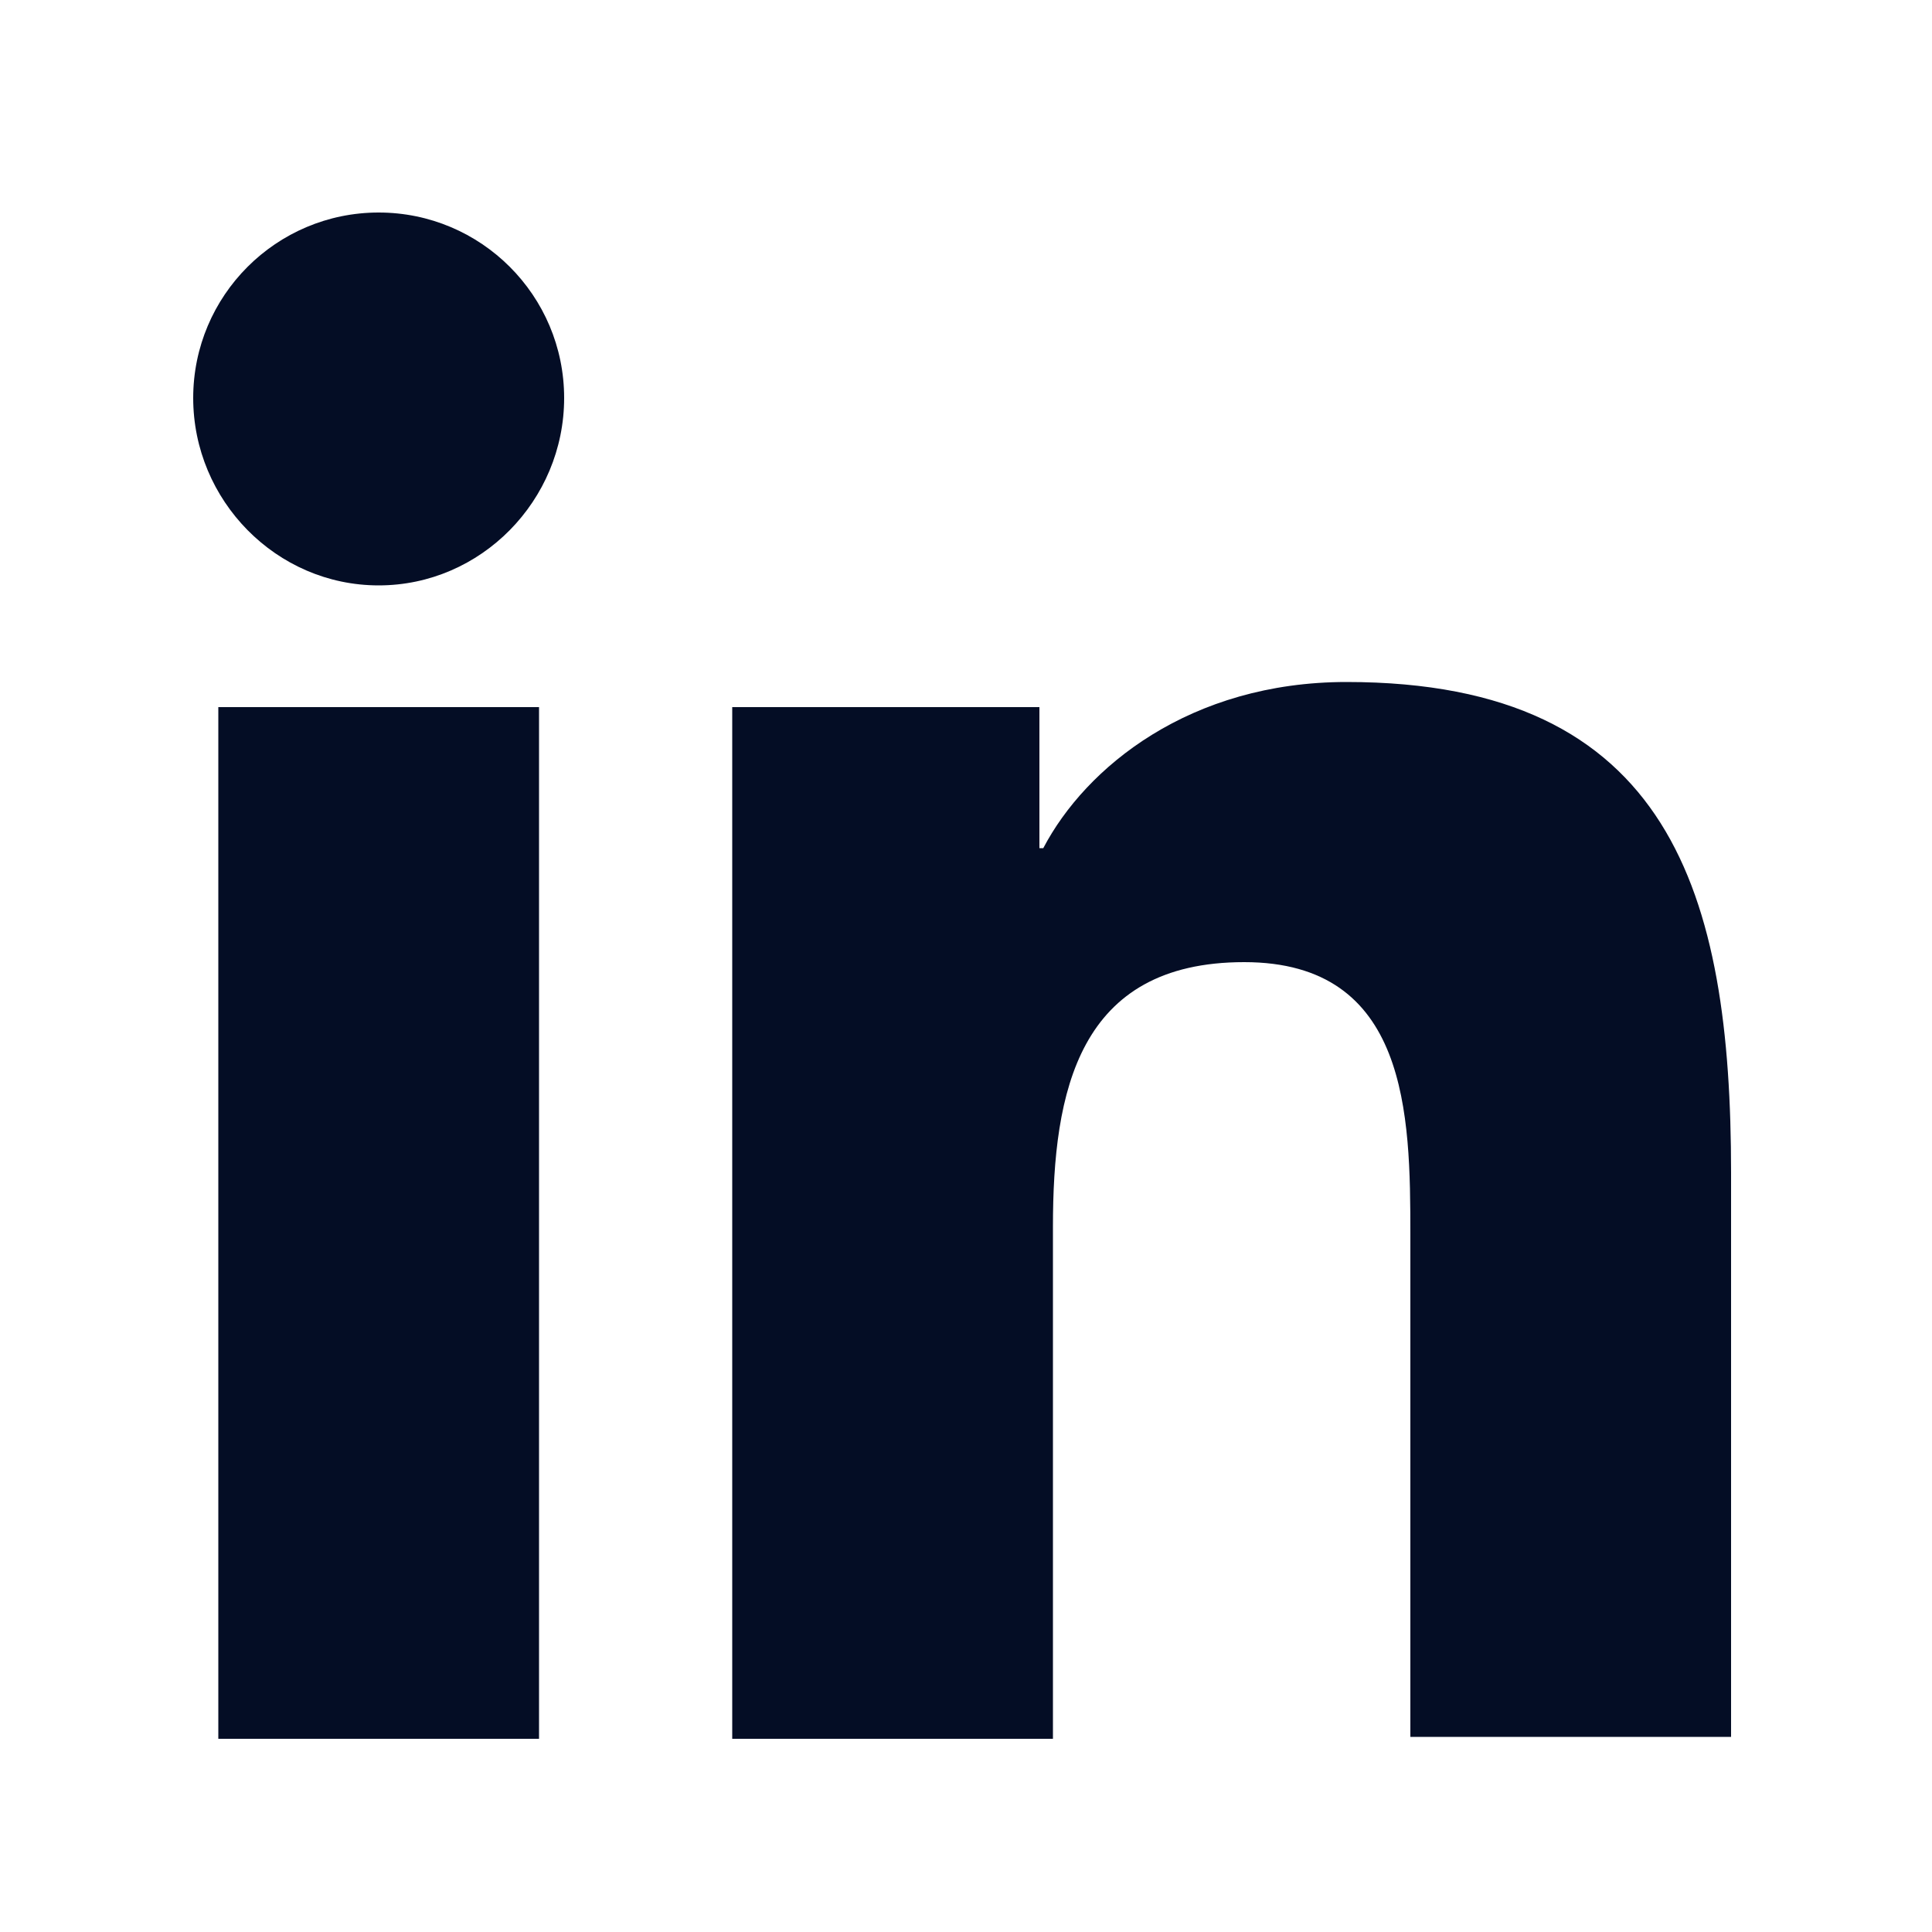 <svg width="20" height="20" viewBox="0 0 20 20" fill="none" xmlns="http://www.w3.org/2000/svg">
<path d="M17.92 18V12.14C17.92 9.26 17.3 7.06 13.94 7.06C12.32 7.06 11.24 7.94 10.8 8.78H10.76V7.32H7.58V18H10.9V12.7C10.9 11.3 11.16 9.96 12.88 9.96C14.58 9.96 14.6 11.54 14.6 12.78V17.98H17.92V18Z" fill="#040D25"/>
<path d="M2.26 7.32H5.58V18H2.26V7.32Z" fill="#040D25"/>
<path d="M3.92 2.2C2.86 2.2 2 3.06 2 4.12C2 5.18 2.86 6.06 3.92 6.06C4.98 6.06 5.84 5.18 5.84 4.12C5.84 3.06 4.98 2.2 3.92 2.2Z" fill="#040D25"/>
</svg>
